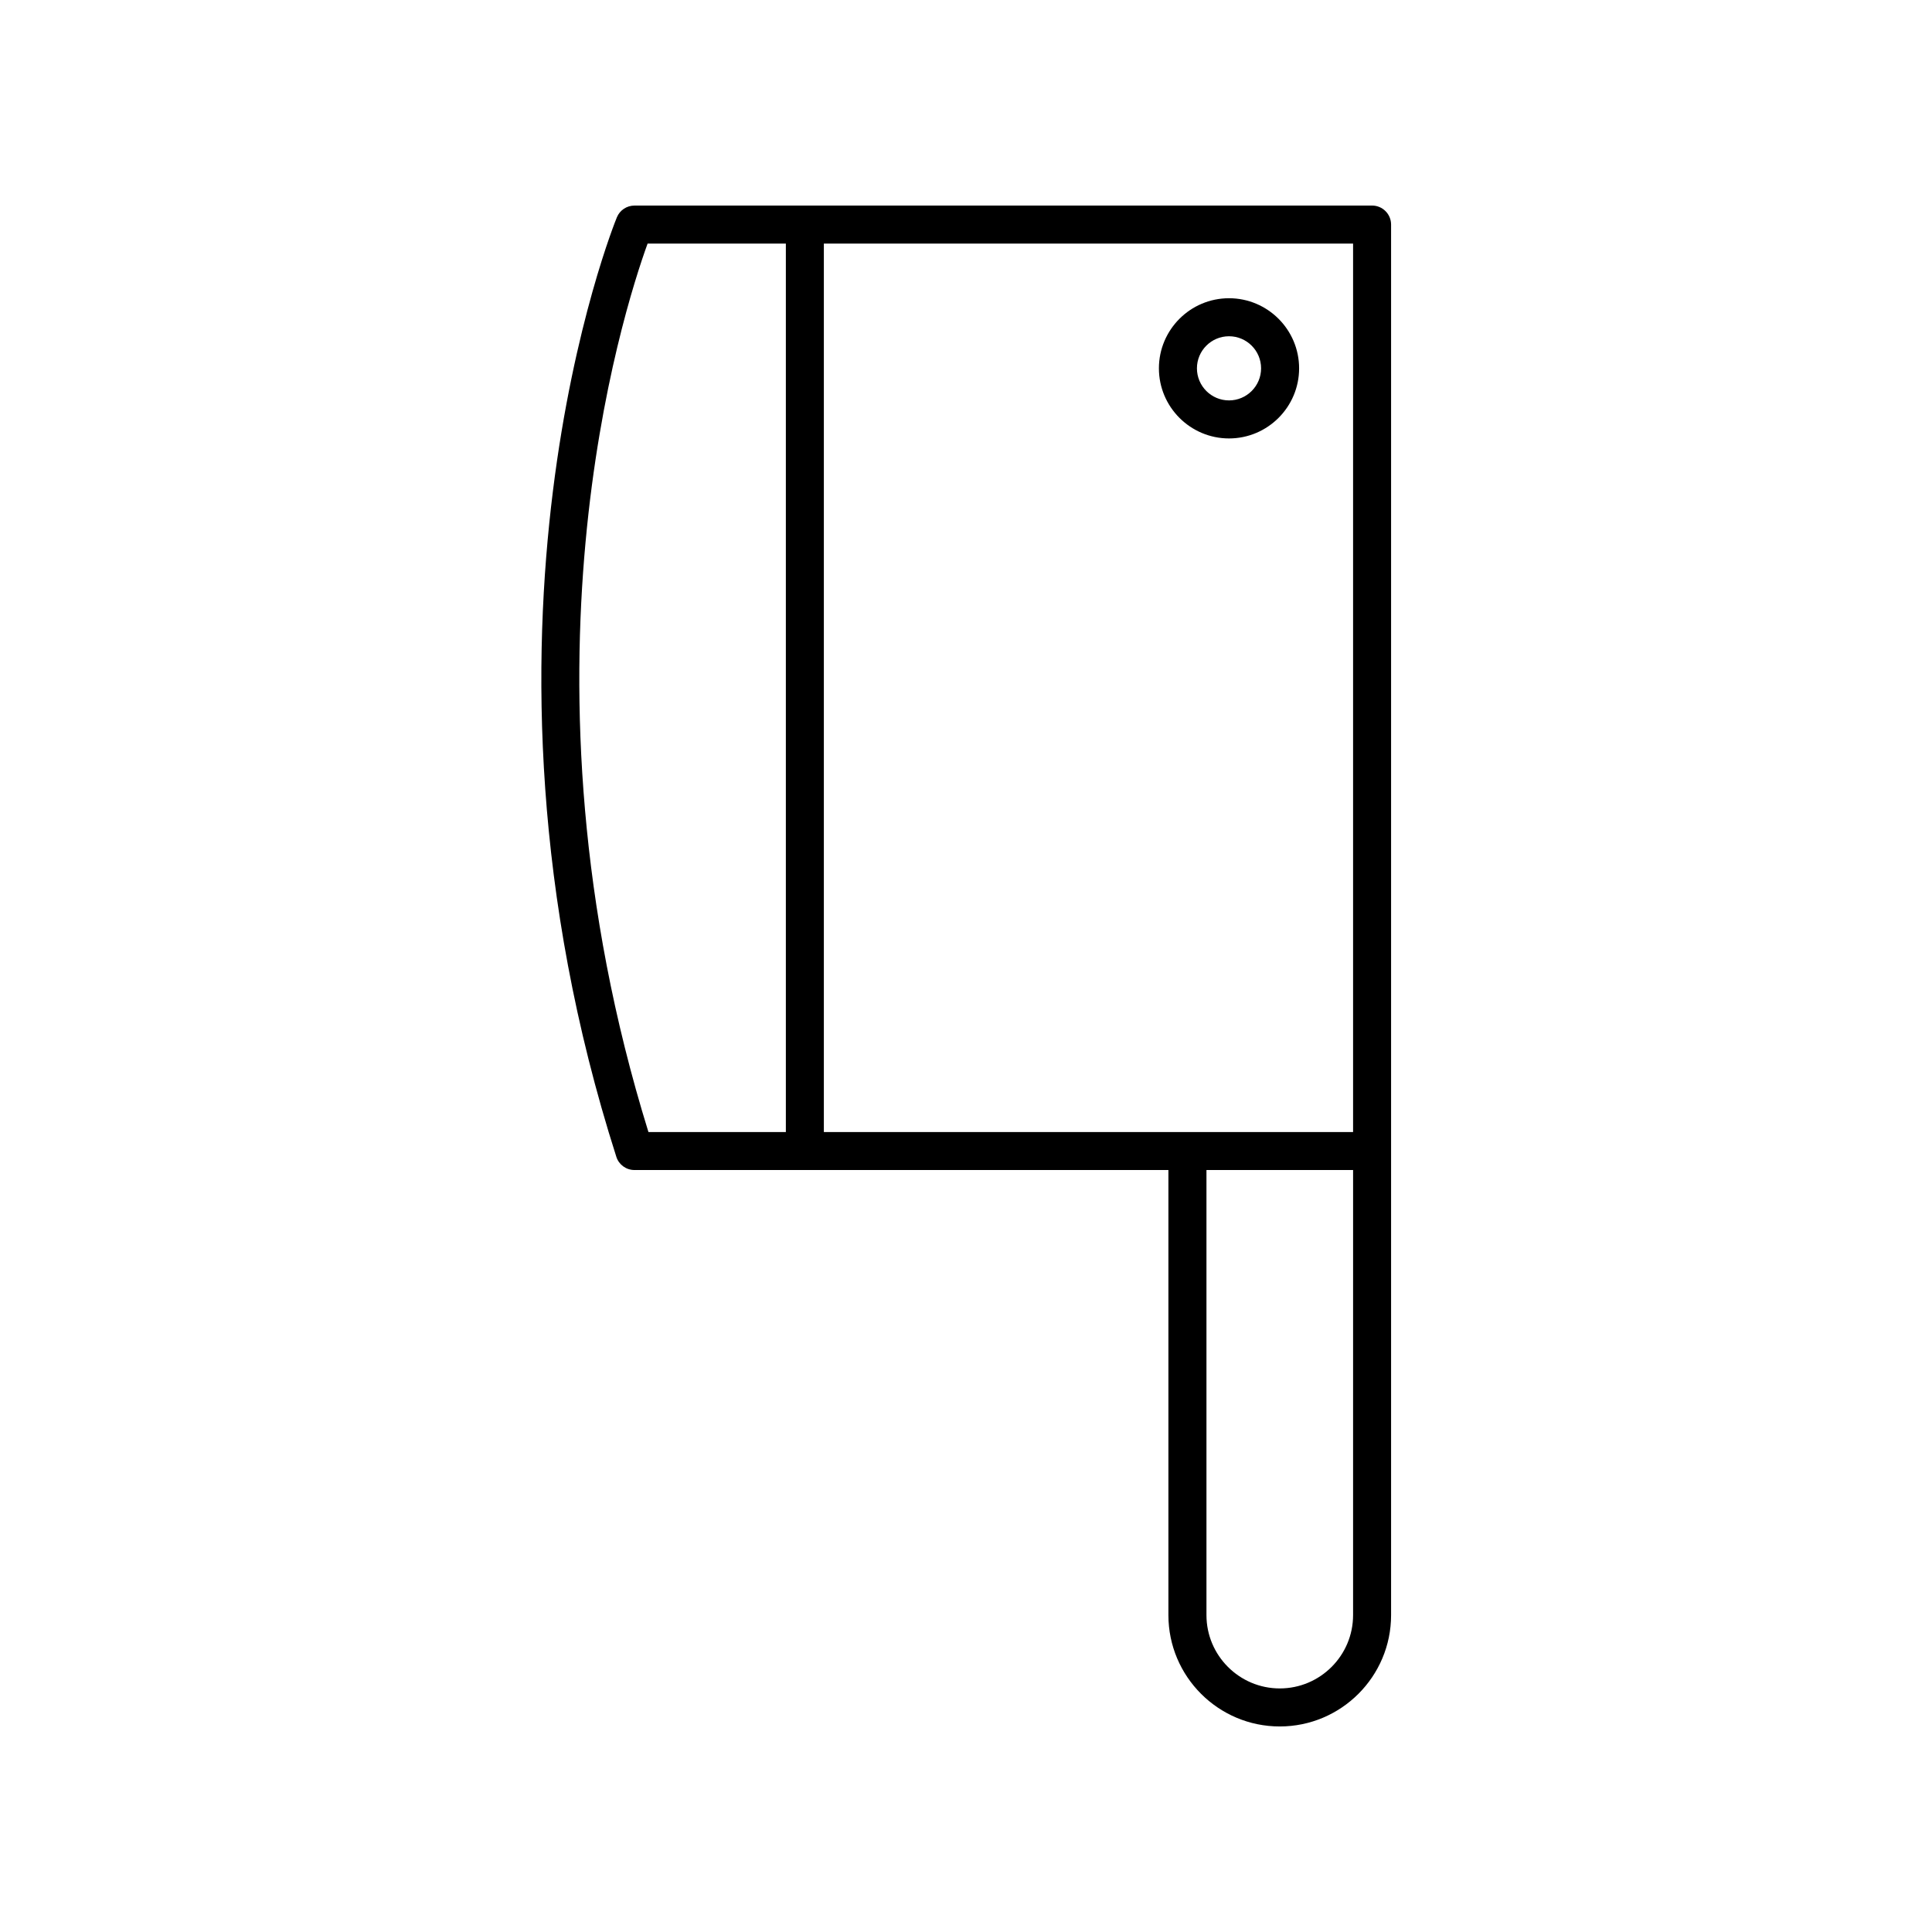 <?xml version="1.0" encoding="UTF-8"?>
<!-- The Best Svg Icon site in the world: iconSvg.co, Visit us! https://iconsvg.co -->
<svg fill="#000000" width="800px" height="800px" version="1.1" viewBox="144 144 512 512" xmlns="http://www.w3.org/2000/svg">
 <g>
  <path d="m312.14 454.07h141.5v117.95c0 16.273 13.234 29.508 29.508 29.508 16.27 0 29.504-13.234 29.504-29.504v-368.51c0-2.781-2.254-5.039-5.039-5.039l-195.48 0.004c-2.031 0-3.863 1.219-4.644 3.09-0.453 1.078-44.734 109.58-0.152 249 0.664 2.086 2.609 3.5 4.797 3.5zm190.44 117.95c0 10.715-8.715 19.43-19.426 19.43-10.711 0-19.43-8.715-19.43-19.43v-117.95h38.859zm0-128.02h-140.25v-235.45h140.25zm-186.96-235.45h36.641v235.45h-36.418c-37.551-121.11-6.82-217.26-0.223-235.45z"/>
  <path d="m469.7 260.19c10.242 0 18.578-8.336 18.578-18.578 0-10.242-8.336-18.578-18.578-18.578-10.242 0-18.578 8.336-18.578 18.578 0 10.242 8.336 18.578 18.578 18.578zm0-27.078c4.688 0 8.5 3.812 8.5 8.5s-3.812 8.5-8.5 8.5-8.5-3.812-8.5-8.5 3.812-8.5 8.5-8.5z"/>
 </g>
</svg>